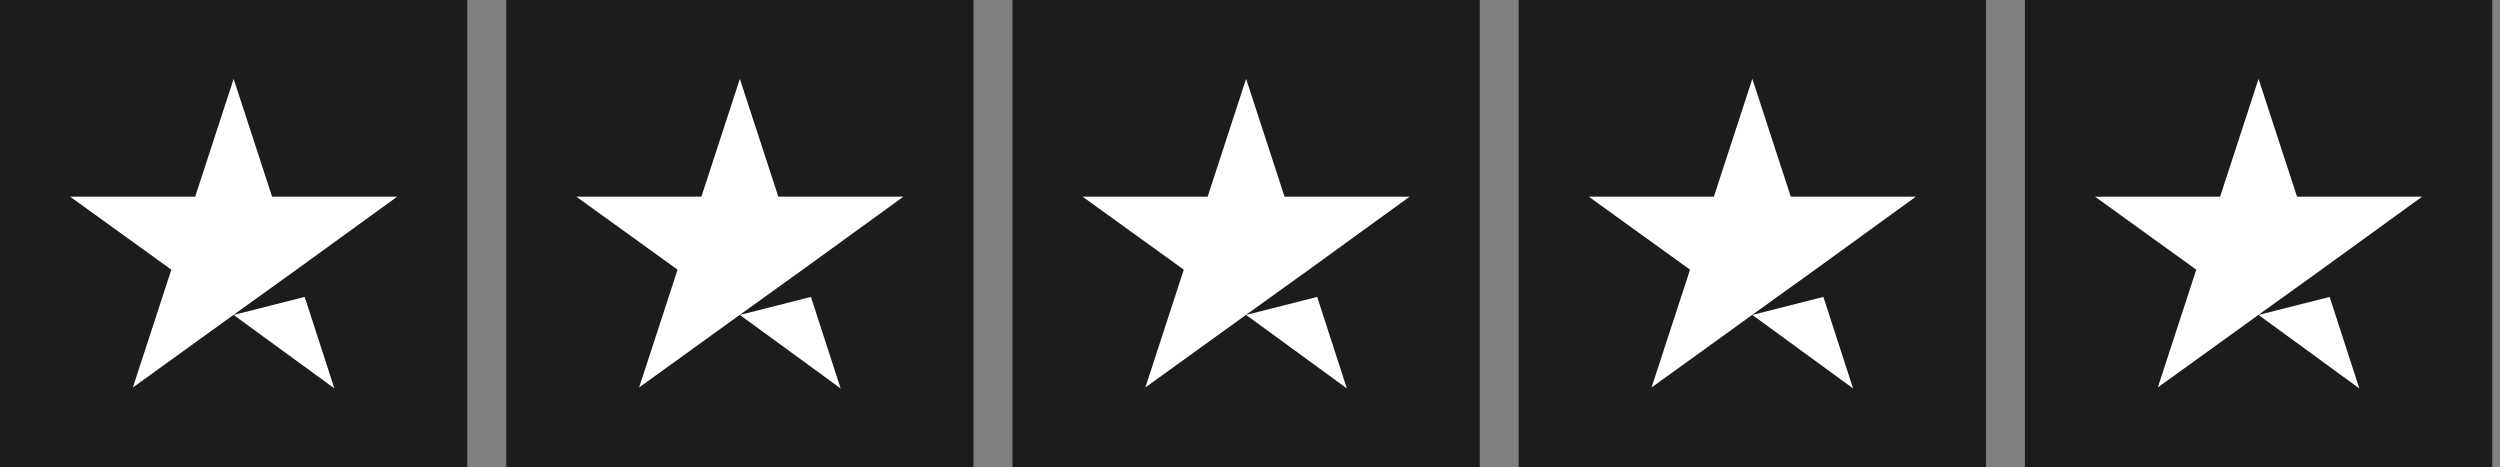 <svg xmlns="http://www.w3.org/2000/svg" fill="none" viewBox="0 0 107 20" height="20" width="107">
<rect x="0" y="0" width="107" height="20" fill="#808080" stroke="none"/>
<g clip-path="url(#clip0_2443_517)">
<path fill="#1C1C1C" d="M20 0H0V20H20V0Z"></path>
<path fill="#1C1C1C" d="M41.667 0H21.667V20H41.667V0Z"></path>
<path fill="#1C1C1C" d="M63.333 0H43.333V20H63.333V0Z"></path>
<path fill="#1C1C1C" d="M85 0H65V20H85V0Z"></path>
<path fill="#1C1C1C" d="M106.667 0H86.667V20H106.667V0Z"></path>
<path fill="white" d="M10 13.479L13.041 12.708L14.312 16.625L10 13.479ZM17 8.417H11.646L10 3.375L8.354 8.417H3L7.333 11.542L5.687 16.583L10.021 13.458L12.687 11.542L17 8.417Z"></path>
<path fill="white" d="M31.666 13.479L34.708 12.708L35.979 16.625L31.666 13.479ZM38.666 8.417H33.312L31.666 3.375L30.02 8.417H24.666L29 11.542L27.354 16.583L31.687 13.458L34.354 11.542L38.666 8.417Z"></path>
<path fill="white" d="M53.333 13.479L56.375 12.708L57.646 16.625L53.333 13.479ZM60.333 8.417H54.979L53.333 3.375L51.687 8.417H46.333L50.666 11.542L49.021 16.583L53.354 13.458L56.021 11.542L60.333 8.417Z"></path>
<path fill="white" d="M75 13.479L78.041 12.708L79.312 16.625L75 13.479ZM82 8.417H76.646L75 3.375L73.354 8.417H68L72.333 11.542L70.687 16.583L75.021 13.458L77.687 11.542L82 8.417Z"></path>
<path fill="white" d="M96.666 13.479L99.708 12.708L100.979 16.625L96.666 13.479ZM103.666 8.417H98.312L96.666 3.375L95.021 8.417H89.666L94 11.542L92.354 16.583L96.687 13.458L99.354 11.542L103.666 8.417Z"></path>
</g>
<defs>
<clipPath id="clip0_2443_517">
<rect fill="white" height="20" width="106.667"></rect>
</clipPath>
</defs>
</svg>

